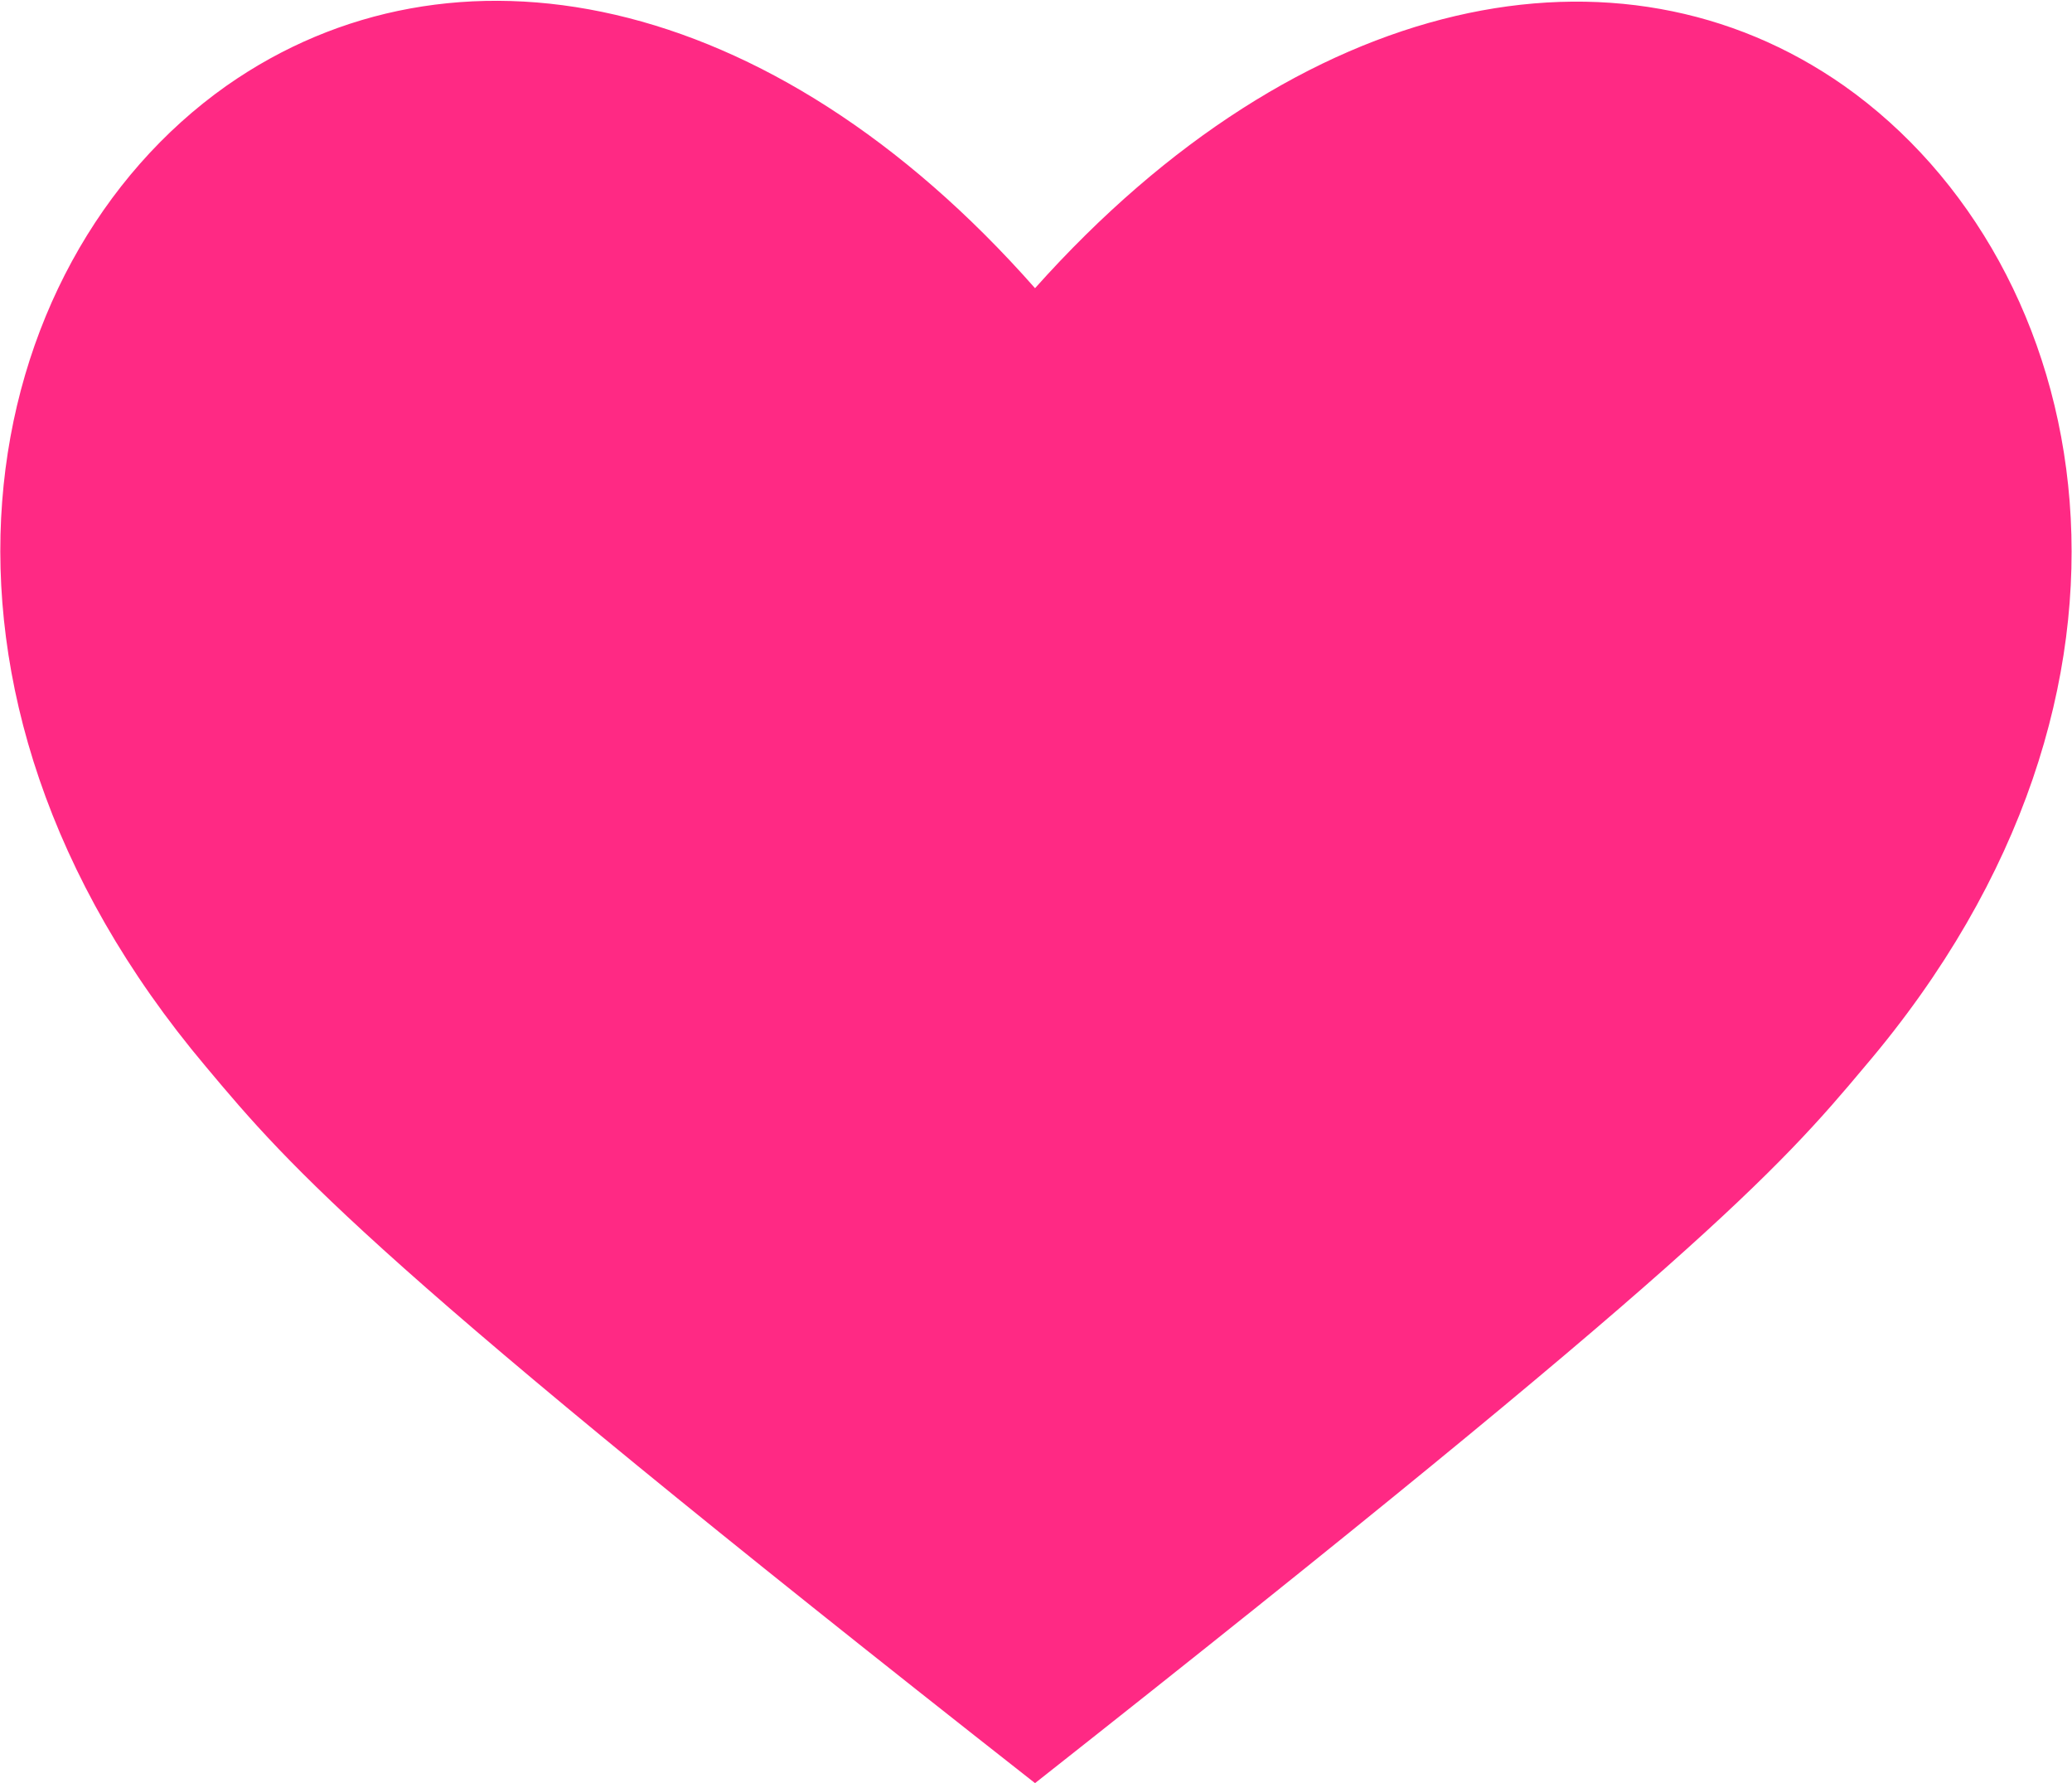 <svg xmlns="http://www.w3.org/2000/svg" width="43" height="37" viewBox="0 0 43 37">
<defs>
    <style>
      .cls-1 {
        fill: #ff2984;
        fill-rule: evenodd;
      }
    </style>
  </defs>
  <path class="cls-1" d="M1480.7,9980.13c-1.79,2.14-3.51,4.06-17.22,14.87h0c-13.77-10.81-15.42-12.73-17.21-14.87-6.6-7.83-4.81-16.65.43-20.35,4.66-3.27,11.26-2.06,16.78,4.2,5.53-6.19,12.13-7.47,16.79-4.2C1485.51,9963.48,1487.37,9972.3,1480.7,9980.13Z" transform="translate(-1442 -9958)"/>
</svg>
